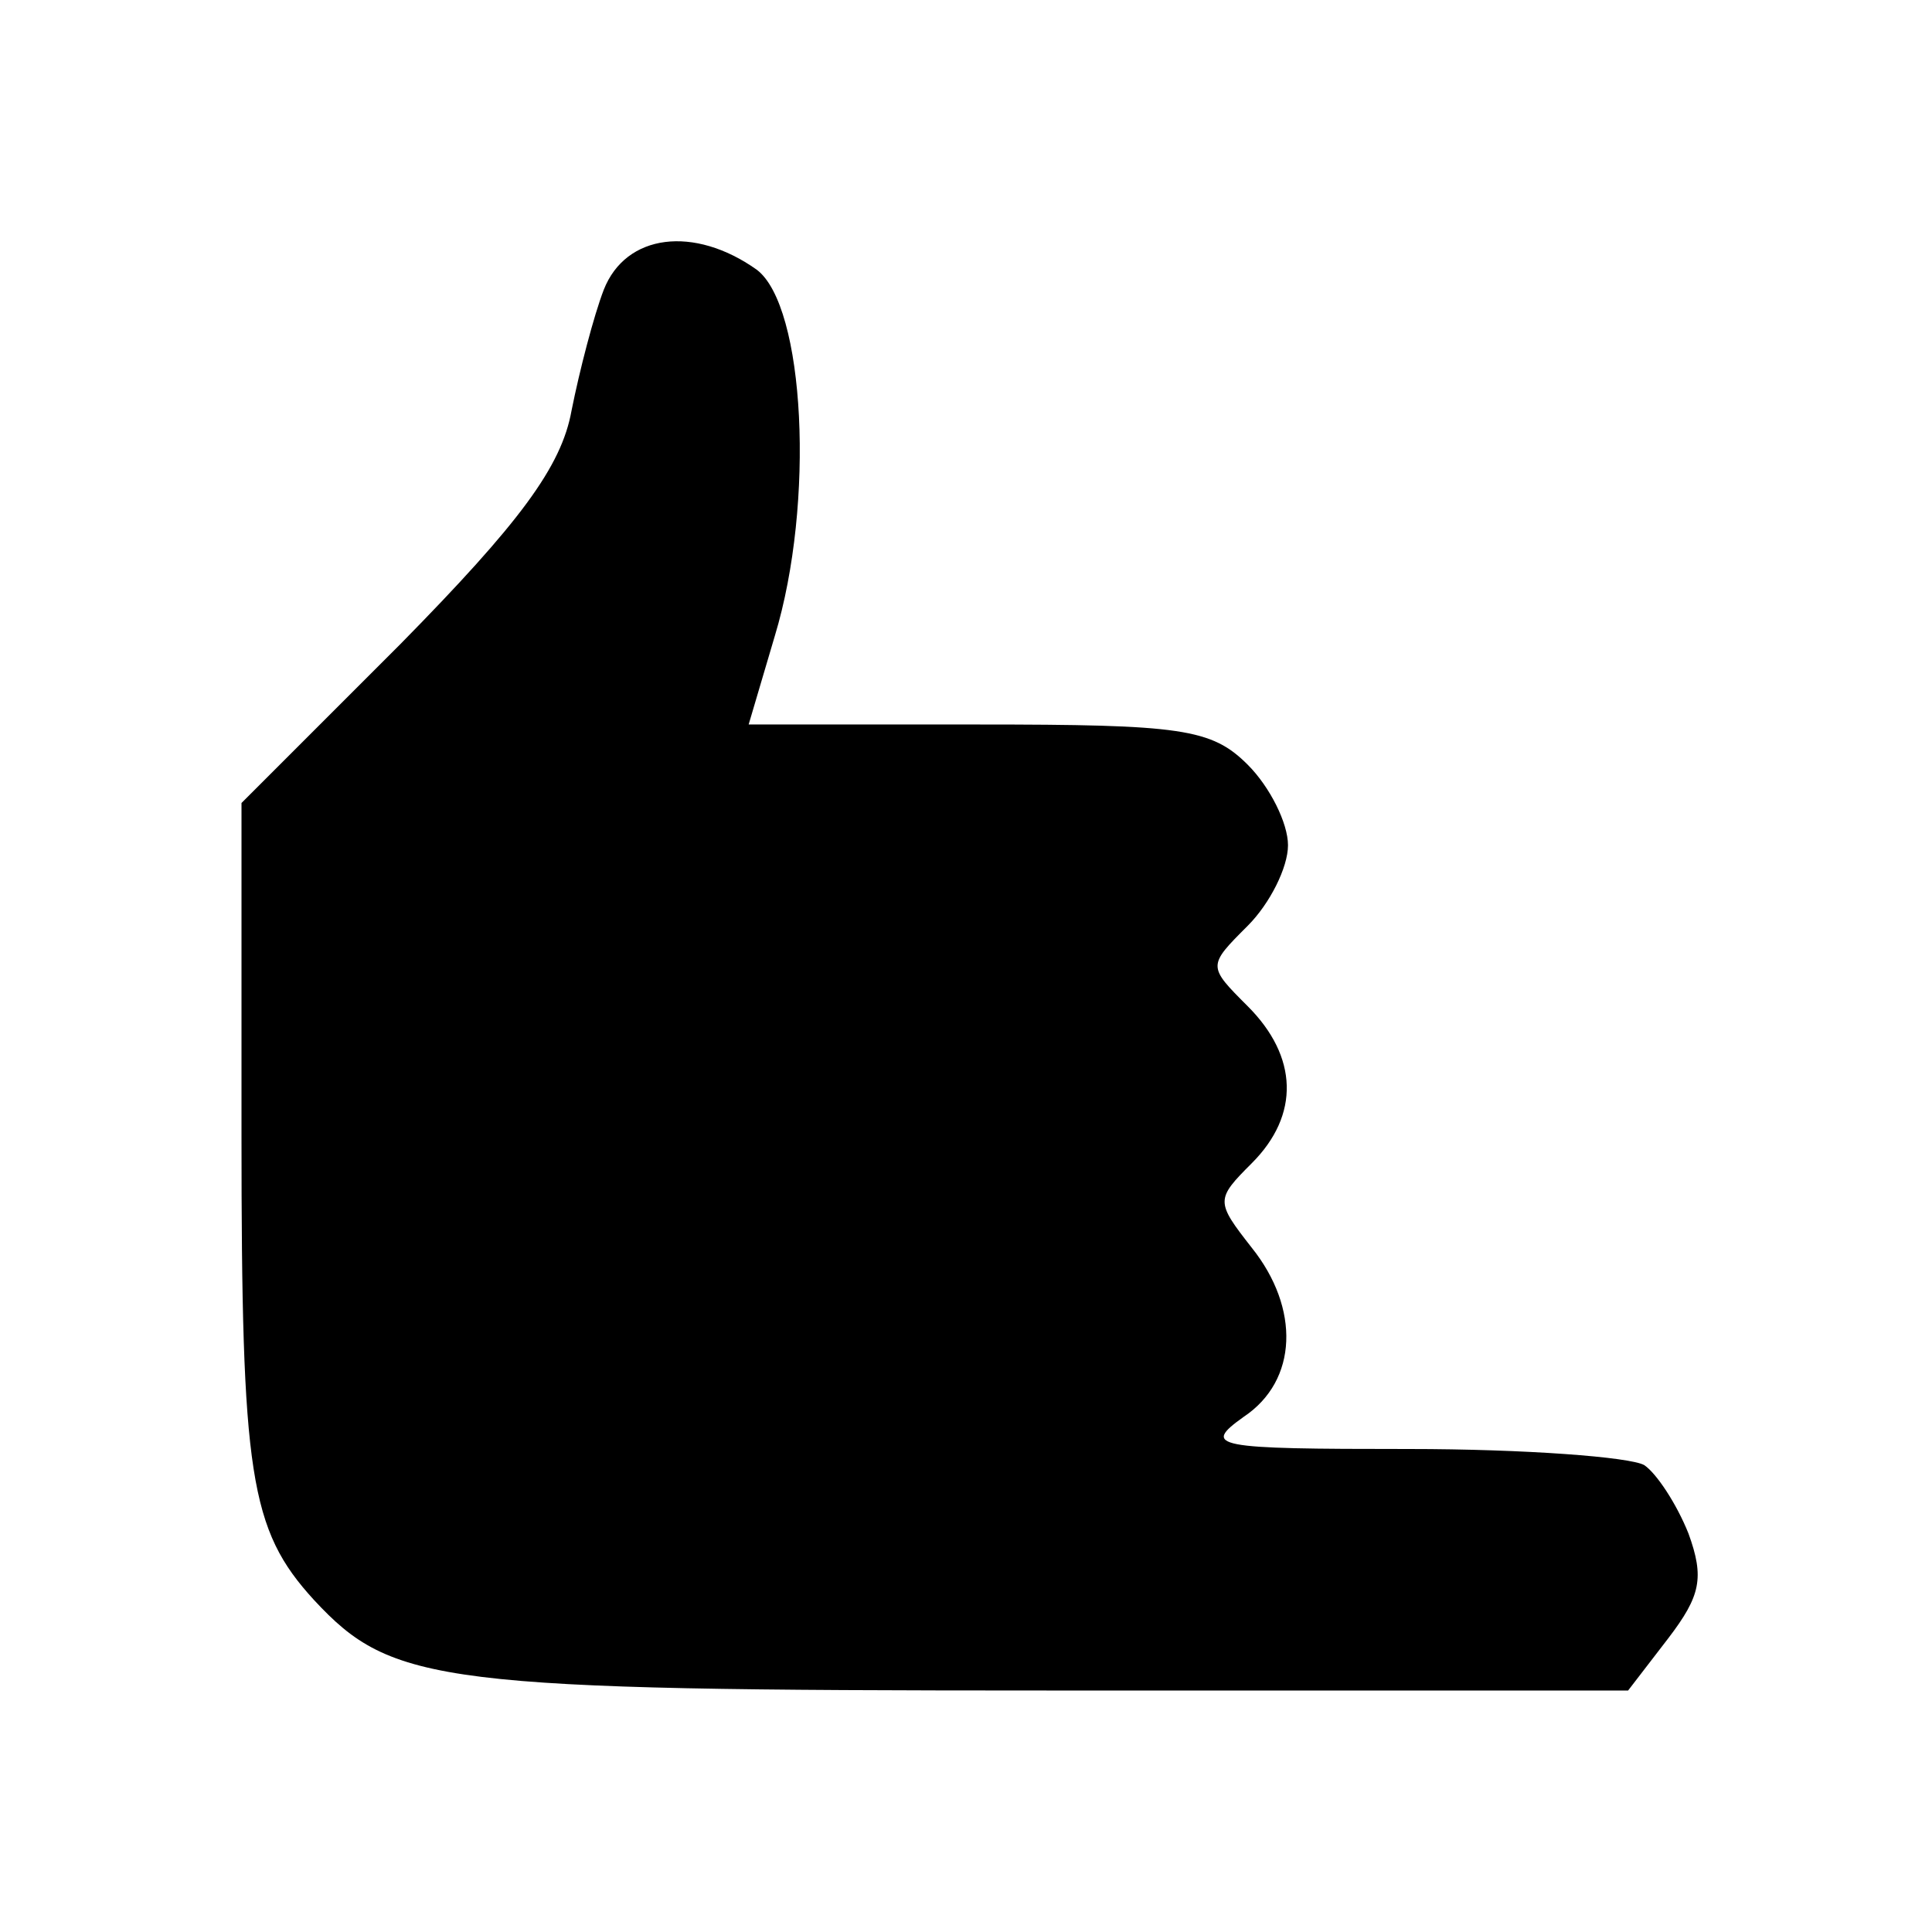 <?xml version="1.0" standalone="no"?>
<!DOCTYPE svg PUBLIC "-//W3C//DTD SVG 20010904//EN"
 "http://www.w3.org/TR/2001/REC-SVG-20010904/DTD/svg10.dtd">
<svg version="1.0" xmlns="http://www.w3.org/2000/svg"
 width="96pt" height="96pt" viewBox="0 0 96 96"
 preserveAspectRatio="xMidYMid meet">
<g transform="translate(0,96) scale(0.1,-0.1)"
fill="#000000" stroke="none">
<path d="M300 816 c-5 -13 -12 -40 -16 -60 -5 -28 -26 -56 -85 -116 l-79 -79
0 -165 c0 -169 4 -196 36 -231 39 -42 62 -45 364 -45 l289 0 20 26 c16 21 18
30 10 52 -6 15 -16 30 -22 34 -7 4 -59 8 -117 8 -97 0 -103 1 -82 16 27 18 28
54 4 84 -18 23 -18 24 0 42 24 24 23 53 -2 78 -20 20 -20 20 0 40 11 11 20 29
20 40 0 11 -9 29 -20 40 -18 18 -33 20 -134 20 l-114 0 13 44 c20 66 15 164
-9 182 -31 22 -65 18 -76 -10z"/>
</g>
</svg>
